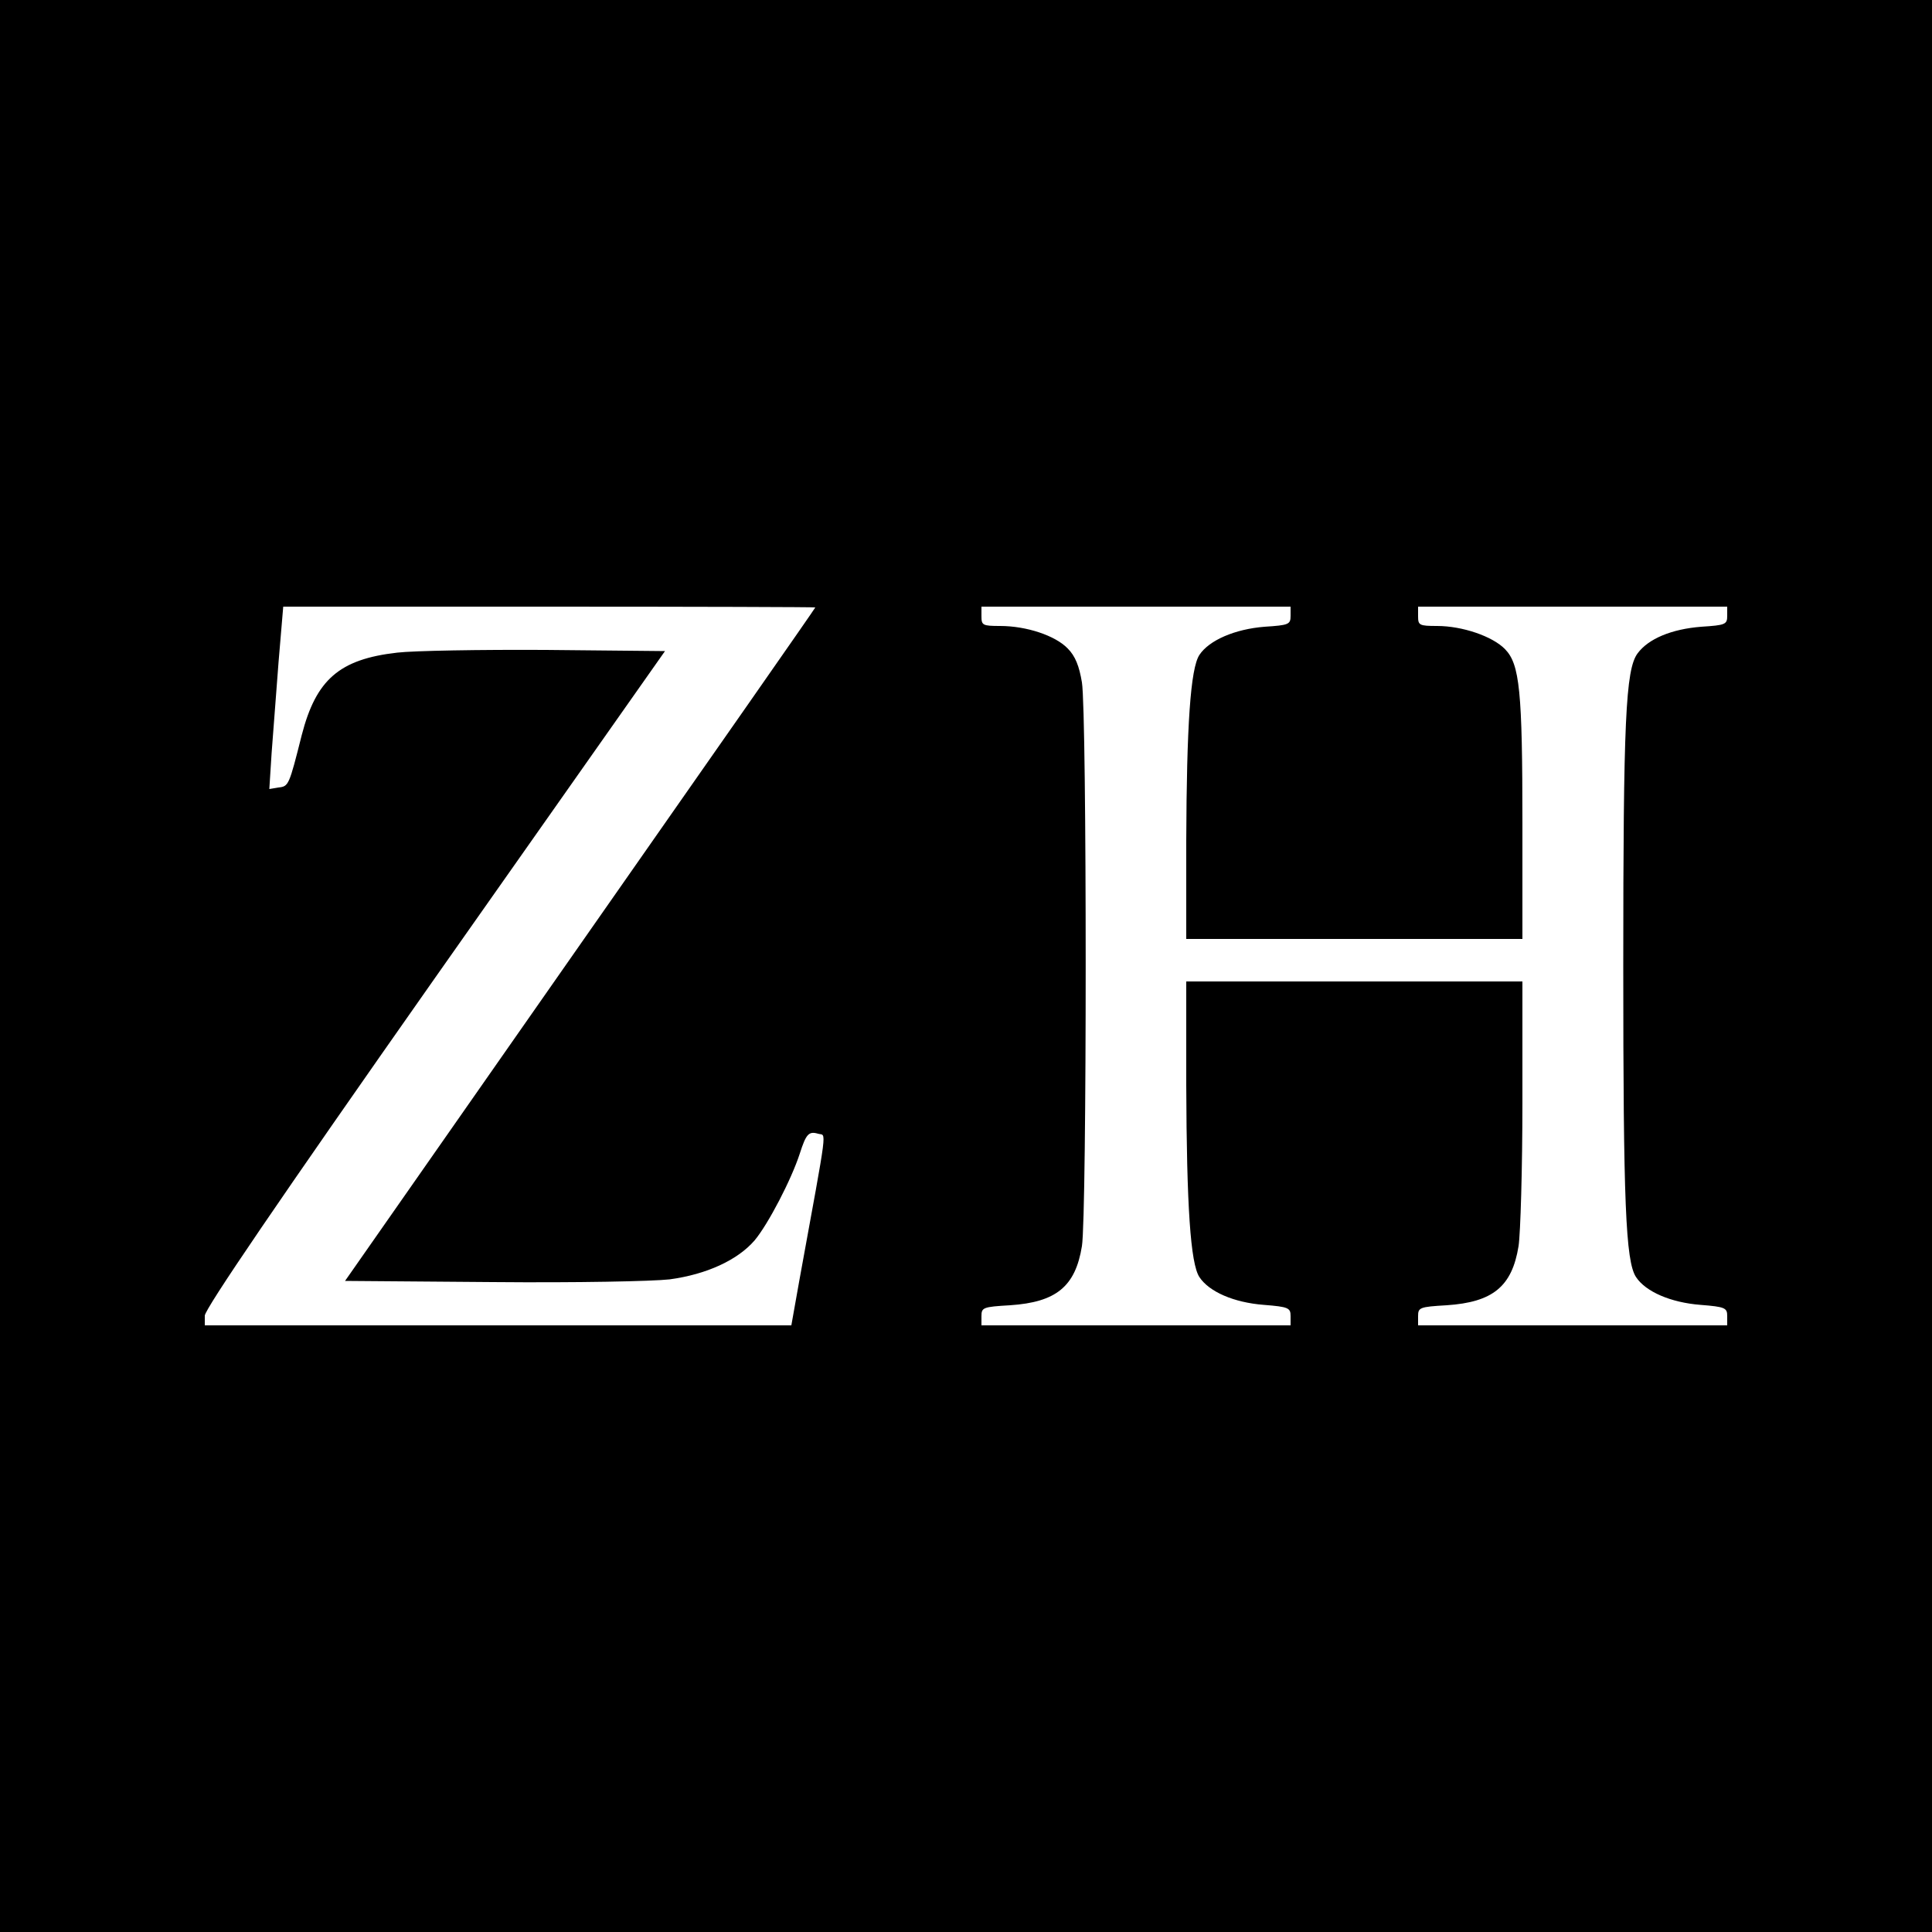 <?xml version="1.0" standalone="no"?>
<!DOCTYPE svg PUBLIC "-//W3C//DTD SVG 20010904//EN"
 "http://www.w3.org/TR/2001/REC-SVG-20010904/DTD/svg10.dtd">
<svg version="1.0" xmlns="http://www.w3.org/2000/svg"
 width="500pt" height="500pt" viewBox="0 0 500 500"
 preserveAspectRatio="xMidYMid meet">
<g transform="translate(0,500) scale(0.1,-0.1)"
fill="#000000" stroke="none">
<path d="M0 2500 l0 -2500 2500 0 2500 0 0 2500 0 2500 -2500 0 -2500 0 0
-2500z m2110 928 c0 -2 -274 -394 -609 -873 l-608 -870 381 -3 c220 -2 414 2
459 7 96 13 176 50 220 101 35 42 95 157 117 225 16 50 23 58 47 51 22 -7 27
34 -48 -378 l-21 -118 -759 0 -759 0 0 25 c0 17 189 295 595 873 l596 847
-308 3 c-169 1 -343 -2 -385 -7 -150 -17 -210 -70 -247 -213 -33 -131 -34
-133 -60 -136 l-24 -4 6 94 c4 51 12 157 18 236 l12 142 689 0 c378 0 688 -1
688 -2z m1230 -22 c0 -22 -5 -24 -67 -28 -77 -6 -144 -35 -169 -73 -23 -35
-33 -182 -34 -482 l0 -253 435 0 435 0 0 298 c0 344 -7 413 -45 452 -32 33
-110 60 -176 60 -46 0 -49 2 -49 25 l0 25 400 0 400 0 0 -24 c0 -22 -5 -24
-67 -28 -77 -6 -137 -31 -165 -69 -31 -42 -37 -175 -37 -809 0 -611 6 -764 33
-805 25 -38 90 -66 167 -72 64 -5 69 -8 69 -29 l0 -24 -400 0 -400 0 0 24 c0
22 4 24 74 28 119 8 169 48 186 153 5 33 10 201 10 373 l0 312 -435 0 -435 0
0 -267 c1 -315 11 -463 34 -498 25 -38 89 -66 167 -72 64 -5 69 -8 69 -29 l0
-24 -400 0 -400 0 0 24 c0 22 4 24 74 28 119 8 169 48 186 153 13 79 13 1380
0 1459 -7 42 -17 68 -37 88 -32 33 -106 58 -175 58 -45 0 -48 2 -48 25 l0 25
400 0 400 0 0 -24z"/>
</g>
</svg>
